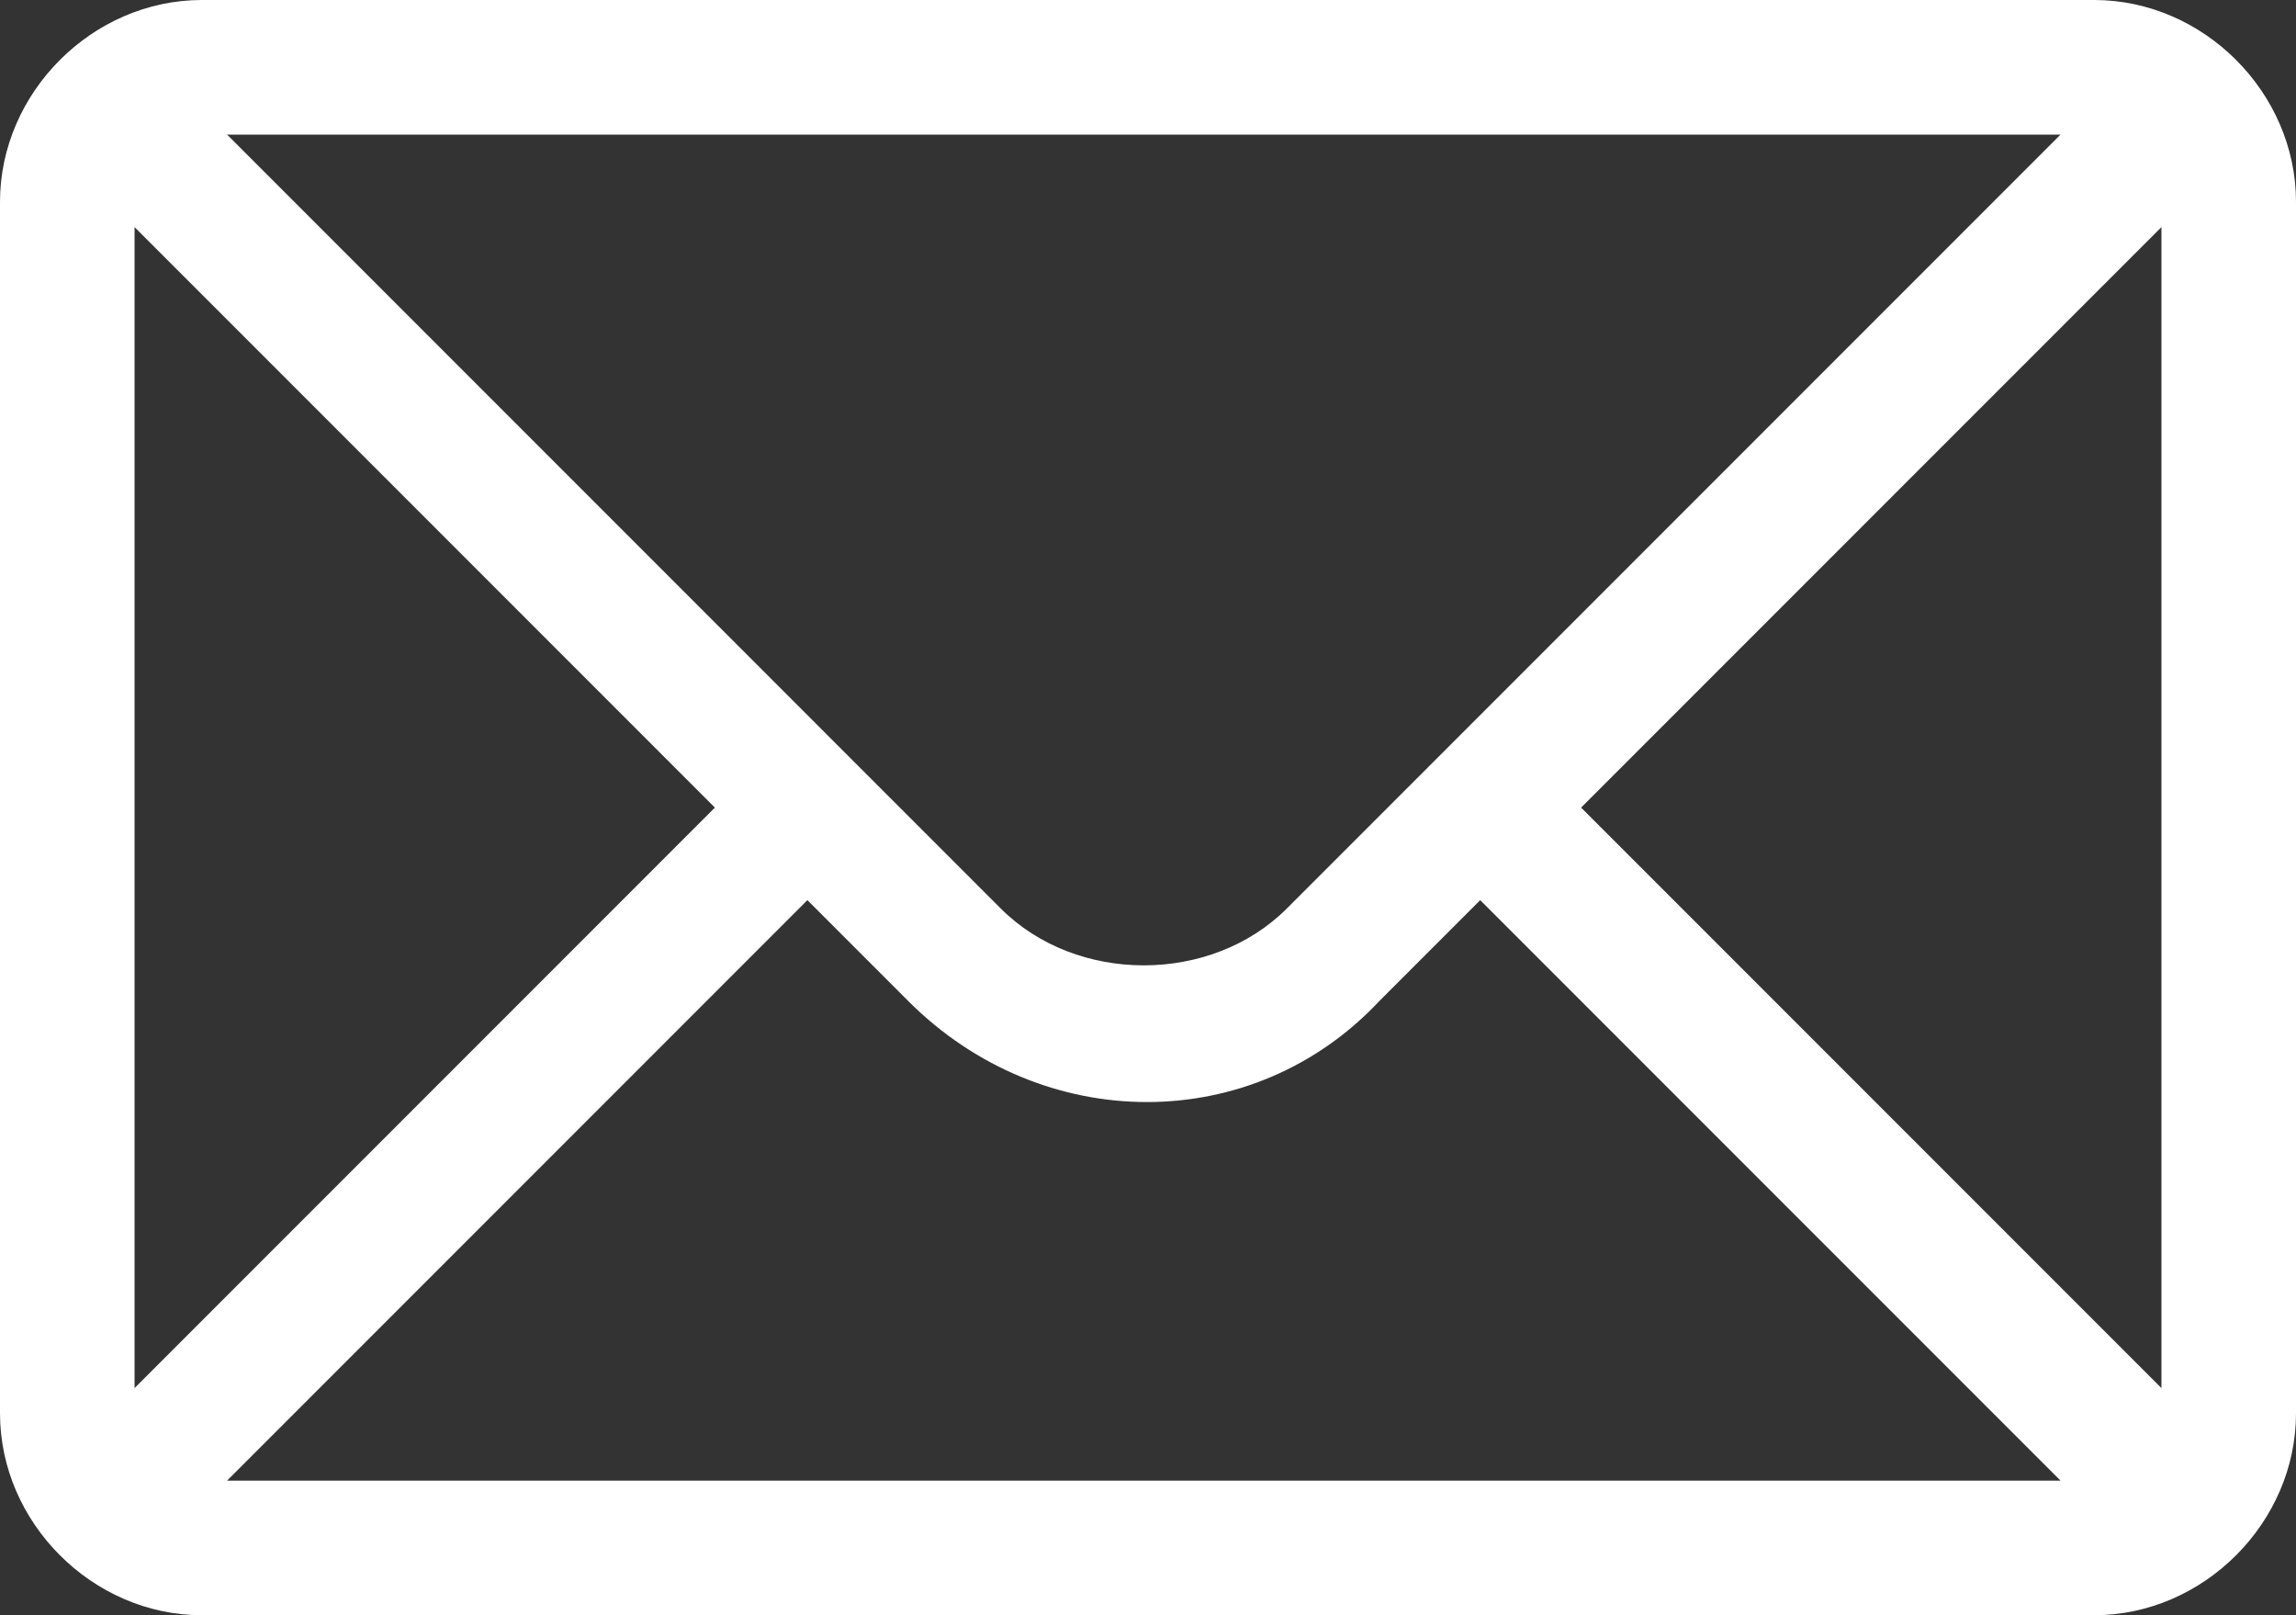 <?xml version="1.0" encoding="utf-8"?>
<!-- Generator: Adobe Illustrator 25.4.1, SVG Export Plug-In . SVG Version: 6.00 Build 0)  -->
<svg version="1.1" id="レイヤー_1" xmlns="http://www.w3.org/2000/svg" xmlns:xlink="http://www.w3.org/1999/xlink" x="0px"
	 y="0px" viewBox="0 0 27.3 19.2" style="enable-background:new 0 0 27.3 19.2;" xml:space="preserve">
<rect x="0" y="0" width="27.3" height="19.2" fill="#333333" stroke="none"/>
<style type="text/css">
	.st0{fill:#FFFFFF;}
</style>
<g id="グループ_185" transform="translate(-1030.548 -25)">
	<g id="mail_10_" transform="translate(1030.548 31)">
		<g id="グループ_1">
			<path id="パス_1" class="st0" d="M24.9-6H2.4C1.1-6,0-4.9,0-3.6l0,0v14.4c0,1.3,1.1,2.4,2.4,2.4l0,0h22.5
				c1.3,0,2.4-1.1,2.4-2.4l0,0V-3.6C27.3-4.9,26.2-6,24.9-6L24.9-6z M24.5-4.4l-9.2,9.2c-0.9,0.9-2.5,0.9-3.4,0L2.7-4.4H24.5z
				 M1.6,10.5V-3.3l6.9,6.9L1.6,10.5z M2.7,11.6l6.9-6.9l1.2,1.2c1.6,1.6,4.1,1.6,5.6,0l1.2-1.2l6.9,6.9H2.7z M25.7,10.5l-6.9-6.9
				l6.9-6.9V10.5z"/>
		</g>
	</g>
</g>
</svg>
